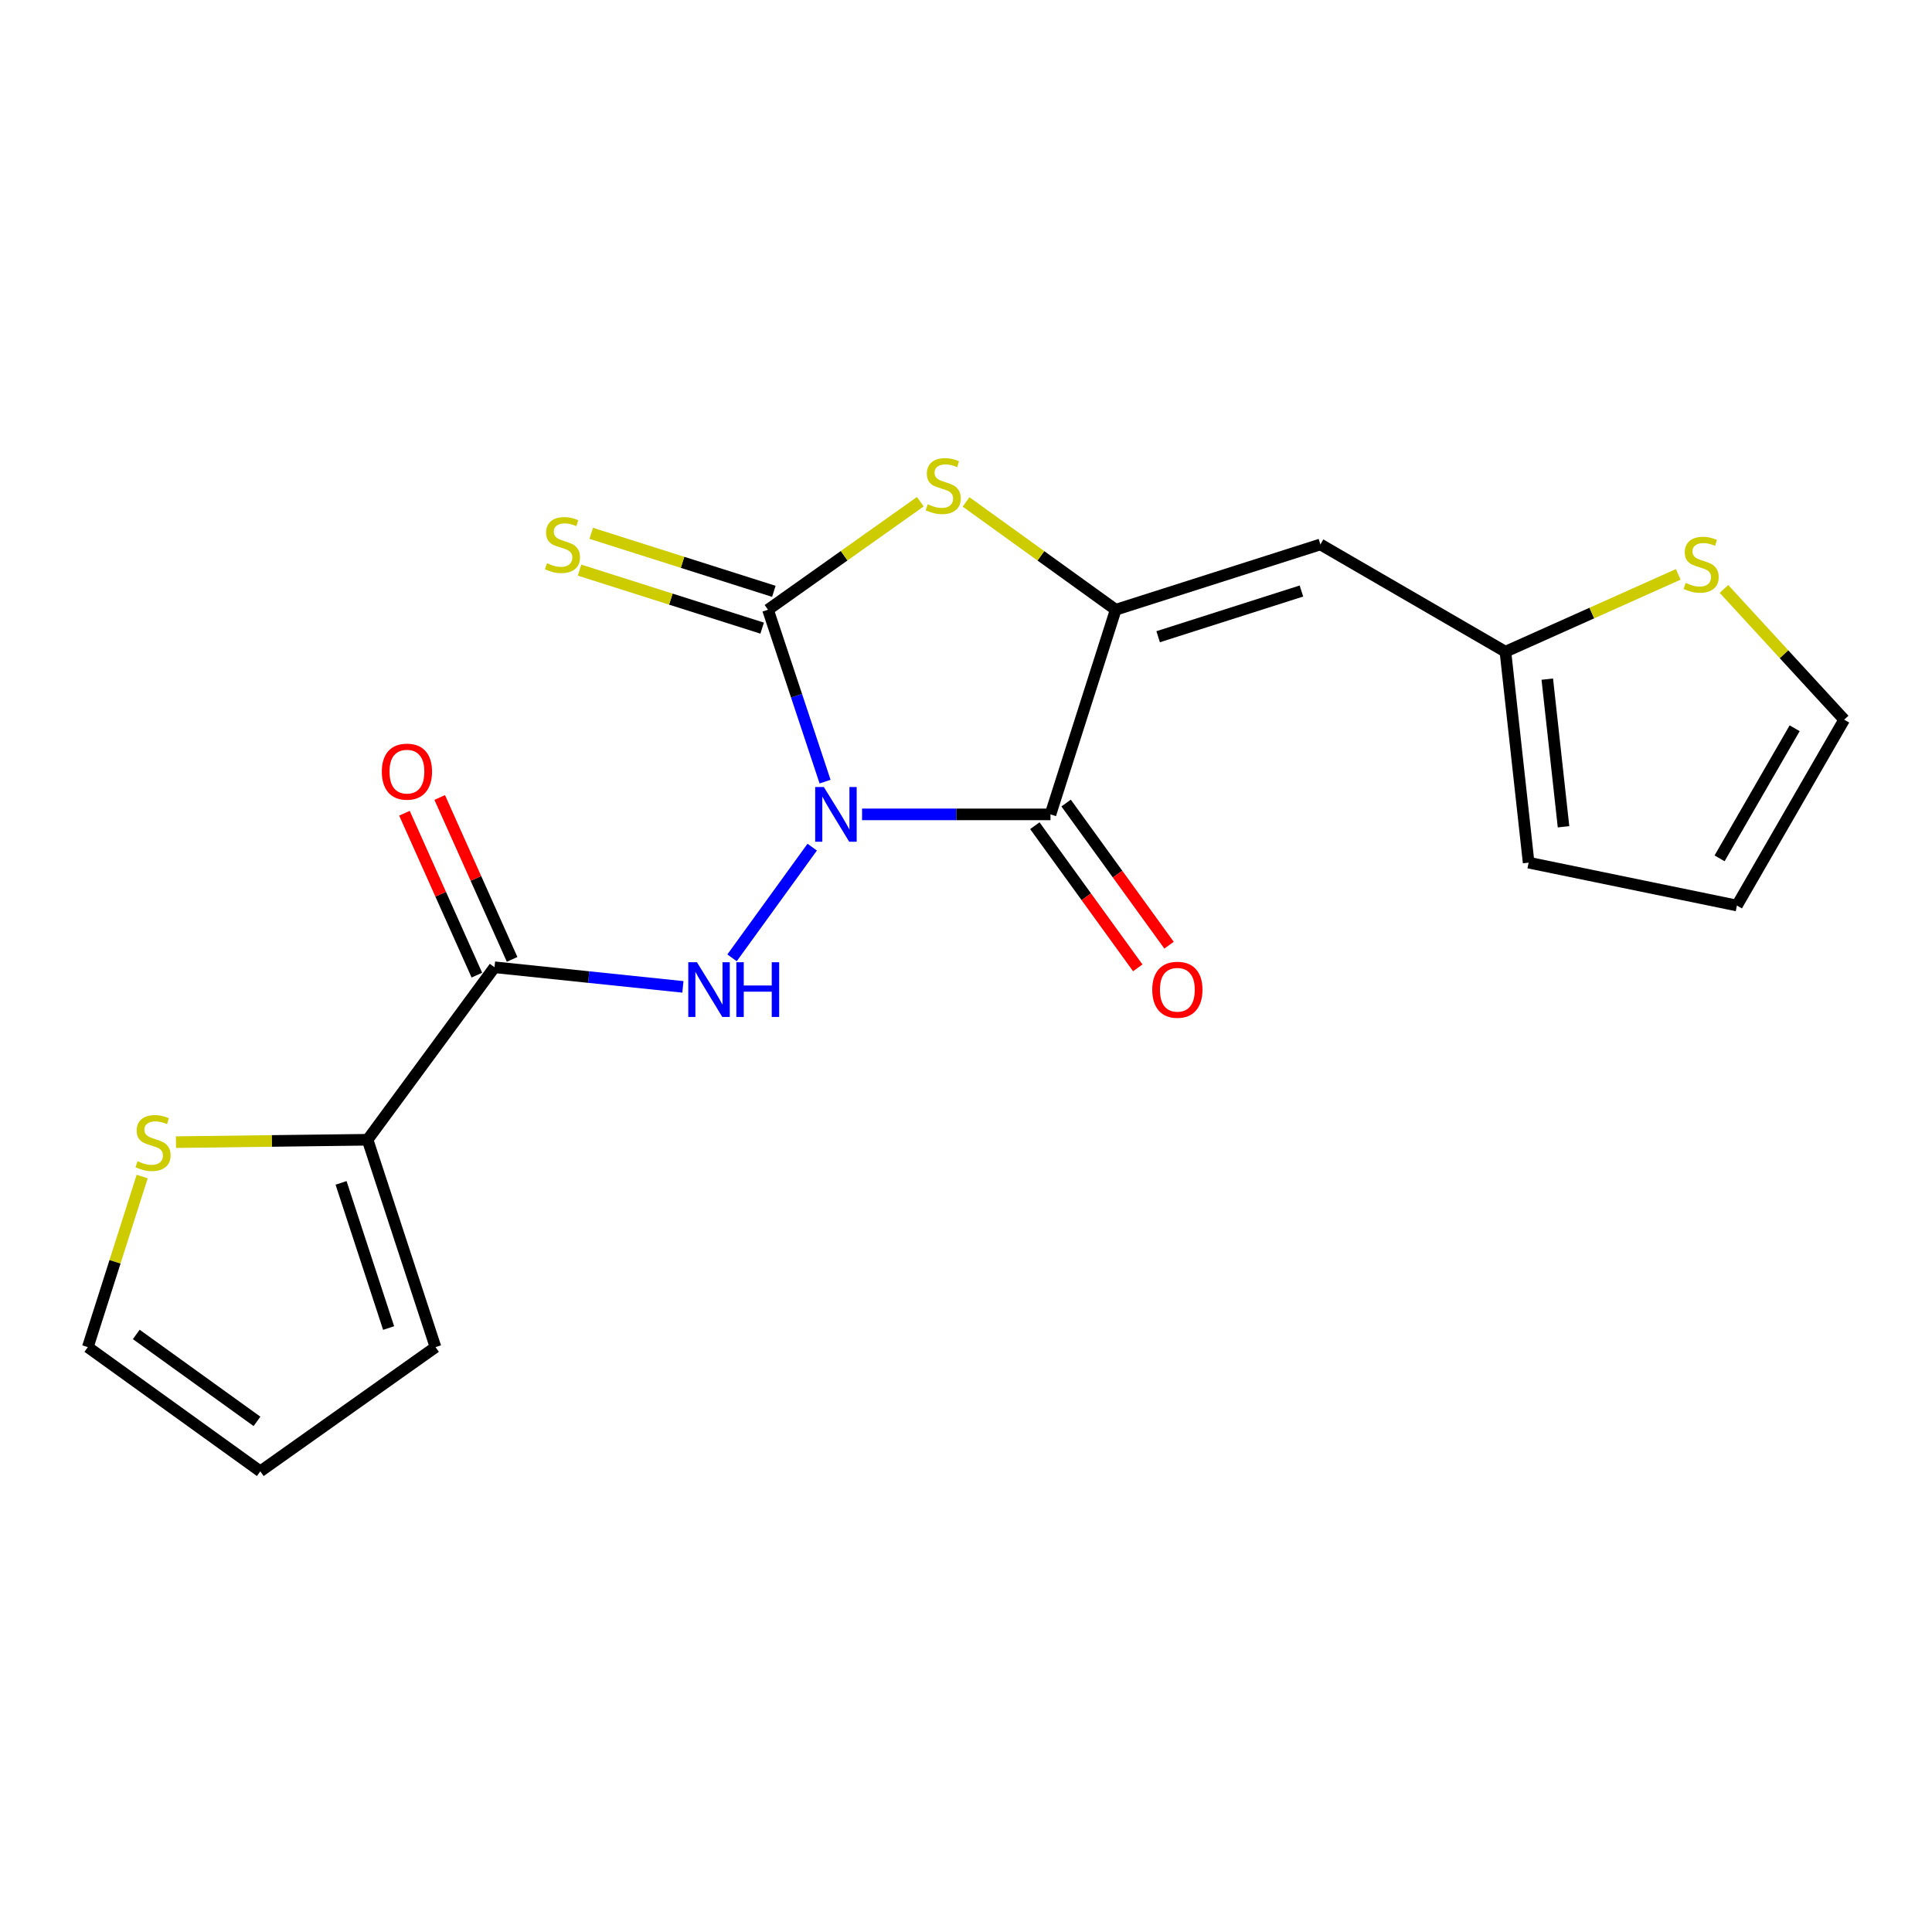 <?xml version='1.0' encoding='iso-8859-1'?>
<svg version='1.1' baseProfile='full'
              xmlns='http://www.w3.org/2000/svg'
                      xmlns:rdkit='http://www.rdkit.org/xml'
                      xmlns:xlink='http://www.w3.org/1999/xlink'
                  xml:space='preserve'
width='1000px' height='1000px' viewBox='0 0 1000 1000'>
<!-- END OF HEADER -->
<rect style='opacity:1.0;fill:#FFFFFF;stroke:none' width='1000' height='1000' x='0' y='0'> </rect>
<path class='bond-0' d='M 446.197,421.523 L 494.961,421.523' style='fill:none;fill-rule:evenodd;stroke:#0000FF;stroke-width:6px;stroke-linecap:butt;stroke-linejoin:miter;stroke-opacity:1' />
<path class='bond-0' d='M 494.961,421.523 L 543.725,421.523' style='fill:none;fill-rule:evenodd;stroke:#000000;stroke-width:6px;stroke-linecap:butt;stroke-linejoin:miter;stroke-opacity:1' />
<path class='bond-1' d='M 427.054,404.572 L 412.285,360.085' style='fill:none;fill-rule:evenodd;stroke:#0000FF;stroke-width:6px;stroke-linecap:butt;stroke-linejoin:miter;stroke-opacity:1' />
<path class='bond-1' d='M 412.285,360.085 L 397.517,315.597' style='fill:none;fill-rule:evenodd;stroke:#000000;stroke-width:6px;stroke-linecap:butt;stroke-linejoin:miter;stroke-opacity:1' />
<path class='bond-4' d='M 420.397,438.482 L 378.898,495.778' style='fill:none;fill-rule:evenodd;stroke:#0000FF;stroke-width:6px;stroke-linecap:butt;stroke-linejoin:miter;stroke-opacity:1' />
<path class='bond-2' d='M 543.725,421.523 L 577.49,315.597' style='fill:none;fill-rule:evenodd;stroke:#000000;stroke-width:6px;stroke-linecap:butt;stroke-linejoin:miter;stroke-opacity:1' />
<path class='bond-12' d='M 535.631,427.384 L 562.27,464.17' style='fill:none;fill-rule:evenodd;stroke:#000000;stroke-width:6px;stroke-linecap:butt;stroke-linejoin:miter;stroke-opacity:1' />
<path class='bond-12' d='M 562.27,464.17 L 588.91,500.956' style='fill:none;fill-rule:evenodd;stroke:#FF0000;stroke-width:6px;stroke-linecap:butt;stroke-linejoin:miter;stroke-opacity:1' />
<path class='bond-12' d='M 551.818,415.662 L 578.458,452.448' style='fill:none;fill-rule:evenodd;stroke:#000000;stroke-width:6px;stroke-linecap:butt;stroke-linejoin:miter;stroke-opacity:1' />
<path class='bond-12' d='M 578.458,452.448 L 605.097,489.234' style='fill:none;fill-rule:evenodd;stroke:#FF0000;stroke-width:6px;stroke-linecap:butt;stroke-linejoin:miter;stroke-opacity:1' />
<path class='bond-3' d='M 397.517,315.597 L 436.933,287.642' style='fill:none;fill-rule:evenodd;stroke:#000000;stroke-width:6px;stroke-linecap:butt;stroke-linejoin:miter;stroke-opacity:1' />
<path class='bond-3' d='M 436.933,287.642 L 476.349,259.687' style='fill:none;fill-rule:evenodd;stroke:#CCCC00;stroke-width:6px;stroke-linecap:butt;stroke-linejoin:miter;stroke-opacity:1' />
<path class='bond-9' d='M 400.542,306.074 L 353.282,291.06' style='fill:none;fill-rule:evenodd;stroke:#000000;stroke-width:6px;stroke-linecap:butt;stroke-linejoin:miter;stroke-opacity:1' />
<path class='bond-9' d='M 353.282,291.06 L 306.022,276.046' style='fill:none;fill-rule:evenodd;stroke:#CCCC00;stroke-width:6px;stroke-linecap:butt;stroke-linejoin:miter;stroke-opacity:1' />
<path class='bond-9' d='M 394.491,325.121 L 347.231,310.108' style='fill:none;fill-rule:evenodd;stroke:#000000;stroke-width:6px;stroke-linecap:butt;stroke-linejoin:miter;stroke-opacity:1' />
<path class='bond-9' d='M 347.231,310.108 L 299.971,295.094' style='fill:none;fill-rule:evenodd;stroke:#CCCC00;stroke-width:6px;stroke-linecap:butt;stroke-linejoin:miter;stroke-opacity:1' />
<path class='bond-6' d='M 577.49,315.597 L 683.437,281.799' style='fill:none;fill-rule:evenodd;stroke:#000000;stroke-width:6px;stroke-linecap:butt;stroke-linejoin:miter;stroke-opacity:1' />
<path class='bond-6' d='M 599.456,329.568 L 673.619,305.909' style='fill:none;fill-rule:evenodd;stroke:#000000;stroke-width:6px;stroke-linecap:butt;stroke-linejoin:miter;stroke-opacity:1' />
<path class='bond-20' d='M 577.49,315.597 L 538.764,287.699' style='fill:none;fill-rule:evenodd;stroke:#000000;stroke-width:6px;stroke-linecap:butt;stroke-linejoin:miter;stroke-opacity:1' />
<path class='bond-20' d='M 538.764,287.699 L 500.039,259.8' style='fill:none;fill-rule:evenodd;stroke:#CCCC00;stroke-width:6px;stroke-linecap:butt;stroke-linejoin:miter;stroke-opacity:1' />
<path class='bond-5' d='M 353.463,510.806 L 304.707,505.731' style='fill:none;fill-rule:evenodd;stroke:#0000FF;stroke-width:6px;stroke-linecap:butt;stroke-linejoin:miter;stroke-opacity:1' />
<path class='bond-5' d='M 304.707,505.731 L 255.95,500.656' style='fill:none;fill-rule:evenodd;stroke:#000000;stroke-width:6px;stroke-linecap:butt;stroke-linejoin:miter;stroke-opacity:1' />
<path class='bond-7' d='M 255.95,500.656 L 190.252,589.937' style='fill:none;fill-rule:evenodd;stroke:#000000;stroke-width:6px;stroke-linecap:butt;stroke-linejoin:miter;stroke-opacity:1' />
<path class='bond-13' d='M 265.072,496.576 L 246.332,454.674' style='fill:none;fill-rule:evenodd;stroke:#000000;stroke-width:6px;stroke-linecap:butt;stroke-linejoin:miter;stroke-opacity:1' />
<path class='bond-13' d='M 246.332,454.674 L 227.591,412.772' style='fill:none;fill-rule:evenodd;stroke:#FF0000;stroke-width:6px;stroke-linecap:butt;stroke-linejoin:miter;stroke-opacity:1' />
<path class='bond-13' d='M 246.828,504.735 L 228.088,462.833' style='fill:none;fill-rule:evenodd;stroke:#000000;stroke-width:6px;stroke-linecap:butt;stroke-linejoin:miter;stroke-opacity:1' />
<path class='bond-13' d='M 228.088,462.833 L 209.347,420.931' style='fill:none;fill-rule:evenodd;stroke:#FF0000;stroke-width:6px;stroke-linecap:butt;stroke-linejoin:miter;stroke-opacity:1' />
<path class='bond-8' d='M 683.437,281.799 L 779.203,337.327' style='fill:none;fill-rule:evenodd;stroke:#000000;stroke-width:6px;stroke-linecap:butt;stroke-linejoin:miter;stroke-opacity:1' />
<path class='bond-10' d='M 190.252,589.937 L 140.664,590.552' style='fill:none;fill-rule:evenodd;stroke:#000000;stroke-width:6px;stroke-linecap:butt;stroke-linejoin:miter;stroke-opacity:1' />
<path class='bond-10' d='M 140.664,590.552 L 91.076,591.167' style='fill:none;fill-rule:evenodd;stroke:#CCCC00;stroke-width:6px;stroke-linecap:butt;stroke-linejoin:miter;stroke-opacity:1' />
<path class='bond-14' d='M 190.252,589.937 L 225.416,697.272' style='fill:none;fill-rule:evenodd;stroke:#000000;stroke-width:6px;stroke-linecap:butt;stroke-linejoin:miter;stroke-opacity:1' />
<path class='bond-14' d='M 176.534,612.259 L 201.149,687.394' style='fill:none;fill-rule:evenodd;stroke:#000000;stroke-width:6px;stroke-linecap:butt;stroke-linejoin:miter;stroke-opacity:1' />
<path class='bond-11' d='M 779.203,337.327 L 823.928,317.312' style='fill:none;fill-rule:evenodd;stroke:#000000;stroke-width:6px;stroke-linecap:butt;stroke-linejoin:miter;stroke-opacity:1' />
<path class='bond-11' d='M 823.928,317.312 L 868.654,297.297' style='fill:none;fill-rule:evenodd;stroke:#CCCC00;stroke-width:6px;stroke-linecap:butt;stroke-linejoin:miter;stroke-opacity:1' />
<path class='bond-17' d='M 779.203,337.327 L 791.216,446.505' style='fill:none;fill-rule:evenodd;stroke:#000000;stroke-width:6px;stroke-linecap:butt;stroke-linejoin:miter;stroke-opacity:1' />
<path class='bond-17' d='M 800.871,351.517 L 809.28,427.942' style='fill:none;fill-rule:evenodd;stroke:#000000;stroke-width:6px;stroke-linecap:butt;stroke-linejoin:miter;stroke-opacity:1' />
<path class='bond-15' d='M 73.592,608.974 L 59.523,653.123' style='fill:none;fill-rule:evenodd;stroke:#CCCC00;stroke-width:6px;stroke-linecap:butt;stroke-linejoin:miter;stroke-opacity:1' />
<path class='bond-15' d='M 59.523,653.123 L 45.455,697.272' style='fill:none;fill-rule:evenodd;stroke:#000000;stroke-width:6px;stroke-linecap:butt;stroke-linejoin:miter;stroke-opacity:1' />
<path class='bond-16' d='M 892.323,304.839 L 923.434,338.671' style='fill:none;fill-rule:evenodd;stroke:#CCCC00;stroke-width:6px;stroke-linecap:butt;stroke-linejoin:miter;stroke-opacity:1' />
<path class='bond-16' d='M 923.434,338.671 L 954.545,372.502' style='fill:none;fill-rule:evenodd;stroke:#000000;stroke-width:6px;stroke-linecap:butt;stroke-linejoin:miter;stroke-opacity:1' />
<path class='bond-18' d='M 225.416,697.272 L 134.736,761.56' style='fill:none;fill-rule:evenodd;stroke:#000000;stroke-width:6px;stroke-linecap:butt;stroke-linejoin:miter;stroke-opacity:1' />
<path class='bond-21' d='M 45.455,697.272 L 134.736,761.56' style='fill:none;fill-rule:evenodd;stroke:#000000;stroke-width:6px;stroke-linecap:butt;stroke-linejoin:miter;stroke-opacity:1' />
<path class='bond-21' d='M 70.525,690.697 L 133.022,735.698' style='fill:none;fill-rule:evenodd;stroke:#000000;stroke-width:6px;stroke-linecap:butt;stroke-linejoin:miter;stroke-opacity:1' />
<path class='bond-22' d='M 954.545,372.502 L 899.029,468.7' style='fill:none;fill-rule:evenodd;stroke:#000000;stroke-width:6px;stroke-linecap:butt;stroke-linejoin:miter;stroke-opacity:1' />
<path class='bond-22' d='M 928.908,376.942 L 890.046,444.281' style='fill:none;fill-rule:evenodd;stroke:#000000;stroke-width:6px;stroke-linecap:butt;stroke-linejoin:miter;stroke-opacity:1' />
<path class='bond-19' d='M 791.216,446.505 L 899.029,468.7' style='fill:none;fill-rule:evenodd;stroke:#000000;stroke-width:6px;stroke-linecap:butt;stroke-linejoin:miter;stroke-opacity:1' />
<path  class='atom-0' d='M 426.421 407.363
L 435.701 422.363
Q 436.621 423.843, 438.101 426.523
Q 439.581 429.203, 439.661 429.363
L 439.661 407.363
L 443.421 407.363
L 443.421 435.683
L 439.541 435.683
L 429.581 419.283
Q 428.421 417.363, 427.181 415.163
Q 425.981 412.963, 425.621 412.283
L 425.621 435.683
L 421.941 435.683
L 421.941 407.363
L 426.421 407.363
' fill='#0000FF'/>
<path  class='atom-4' d='M 480.208 260.996
Q 480.528 261.116, 481.848 261.676
Q 483.168 262.236, 484.608 262.596
Q 486.088 262.916, 487.528 262.916
Q 490.208 262.916, 491.768 261.636
Q 493.328 260.316, 493.328 258.036
Q 493.328 256.476, 492.528 255.516
Q 491.768 254.556, 490.568 254.036
Q 489.368 253.516, 487.368 252.916
Q 484.848 252.156, 483.328 251.436
Q 481.848 250.716, 480.768 249.196
Q 479.728 247.676, 479.728 245.116
Q 479.728 241.556, 482.128 239.356
Q 484.568 237.156, 489.368 237.156
Q 492.648 237.156, 496.368 238.716
L 495.448 241.796
Q 492.048 240.396, 489.488 240.396
Q 486.728 240.396, 485.208 241.556
Q 483.688 242.676, 483.728 244.636
Q 483.728 246.156, 484.488 247.076
Q 485.288 247.996, 486.408 248.516
Q 487.568 249.036, 489.488 249.636
Q 492.048 250.436, 493.568 251.236
Q 495.088 252.036, 496.168 253.676
Q 497.288 255.276, 497.288 258.036
Q 497.288 261.956, 494.648 264.076
Q 492.048 266.156, 487.688 266.156
Q 485.168 266.156, 483.248 265.596
Q 481.368 265.076, 479.128 264.156
L 480.208 260.996
' fill='#CCCC00'/>
<path  class='atom-5' d='M 360.734 498.054
L 370.014 513.054
Q 370.934 514.534, 372.414 517.214
Q 373.894 519.894, 373.974 520.054
L 373.974 498.054
L 377.734 498.054
L 377.734 526.374
L 373.854 526.374
L 363.894 509.974
Q 362.734 508.054, 361.494 505.854
Q 360.294 503.654, 359.934 502.974
L 359.934 526.374
L 356.254 526.374
L 356.254 498.054
L 360.734 498.054
' fill='#0000FF'/>
<path  class='atom-5' d='M 381.134 498.054
L 384.974 498.054
L 384.974 510.094
L 399.454 510.094
L 399.454 498.054
L 403.294 498.054
L 403.294 526.374
L 399.454 526.374
L 399.454 513.294
L 384.974 513.294
L 384.974 526.374
L 381.134 526.374
L 381.134 498.054
' fill='#0000FF'/>
<path  class='atom-10' d='M 283.125 291.519
Q 283.445 291.639, 284.765 292.199
Q 286.085 292.759, 287.525 293.119
Q 289.005 293.439, 290.445 293.439
Q 293.125 293.439, 294.685 292.159
Q 296.245 290.839, 296.245 288.559
Q 296.245 286.999, 295.445 286.039
Q 294.685 285.079, 293.485 284.559
Q 292.285 284.039, 290.285 283.439
Q 287.765 282.679, 286.245 281.959
Q 284.765 281.239, 283.685 279.719
Q 282.645 278.199, 282.645 275.639
Q 282.645 272.079, 285.045 269.879
Q 287.485 267.679, 292.285 267.679
Q 295.565 267.679, 299.285 269.239
L 298.365 272.319
Q 294.965 270.919, 292.405 270.919
Q 289.645 270.919, 288.125 272.079
Q 286.605 273.199, 286.645 275.159
Q 286.645 276.679, 287.405 277.599
Q 288.205 278.519, 289.325 279.039
Q 290.485 279.559, 292.405 280.159
Q 294.965 280.959, 296.485 281.759
Q 298.005 282.559, 299.085 284.199
Q 300.205 285.799, 300.205 288.559
Q 300.205 292.479, 297.565 294.599
Q 294.965 296.679, 290.605 296.679
Q 288.085 296.679, 286.165 296.119
Q 284.285 295.599, 282.045 294.679
L 283.125 291.519
' fill='#CCCC00'/>
<path  class='atom-11' d='M 71.22 601.034
Q 71.54 601.154, 72.86 601.714
Q 74.18 602.274, 75.62 602.634
Q 77.1 602.954, 78.54 602.954
Q 81.22 602.954, 82.78 601.674
Q 84.34 600.354, 84.34 598.074
Q 84.34 596.514, 83.54 595.554
Q 82.78 594.594, 81.58 594.074
Q 80.38 593.554, 78.38 592.954
Q 75.86 592.194, 74.34 591.474
Q 72.86 590.754, 71.78 589.234
Q 70.74 587.714, 70.74 585.154
Q 70.74 581.594, 73.14 579.394
Q 75.58 577.194, 80.38 577.194
Q 83.66 577.194, 87.38 578.754
L 86.46 581.834
Q 83.06 580.434, 80.5 580.434
Q 77.74 580.434, 76.22 581.594
Q 74.7 582.714, 74.74 584.674
Q 74.74 586.194, 75.5 587.114
Q 76.3 588.034, 77.42 588.554
Q 78.58 589.074, 80.5 589.674
Q 83.06 590.474, 84.58 591.274
Q 86.1 592.074, 87.18 593.714
Q 88.3 595.314, 88.3 598.074
Q 88.3 601.994, 85.66 604.114
Q 83.06 606.194, 78.7 606.194
Q 76.18 606.194, 74.26 605.634
Q 72.38 605.114, 70.14 604.194
L 71.22 601.034
' fill='#CCCC00'/>
<path  class='atom-12' d='M 872.509 301.712
Q 872.829 301.832, 874.149 302.392
Q 875.469 302.952, 876.909 303.312
Q 878.389 303.632, 879.829 303.632
Q 882.509 303.632, 884.069 302.352
Q 885.629 301.032, 885.629 298.752
Q 885.629 297.192, 884.829 296.232
Q 884.069 295.272, 882.869 294.752
Q 881.669 294.232, 879.669 293.632
Q 877.149 292.872, 875.629 292.152
Q 874.149 291.432, 873.069 289.912
Q 872.029 288.392, 872.029 285.832
Q 872.029 282.272, 874.429 280.072
Q 876.869 277.872, 881.669 277.872
Q 884.949 277.872, 888.669 279.432
L 887.749 282.512
Q 884.349 281.112, 881.789 281.112
Q 879.029 281.112, 877.509 282.272
Q 875.989 283.392, 876.029 285.352
Q 876.029 286.872, 876.789 287.792
Q 877.589 288.712, 878.709 289.232
Q 879.869 289.752, 881.789 290.352
Q 884.349 291.152, 885.869 291.952
Q 887.389 292.752, 888.469 294.392
Q 889.589 295.992, 889.589 298.752
Q 889.589 302.672, 886.949 304.792
Q 884.349 306.872, 879.989 306.872
Q 877.469 306.872, 875.549 306.312
Q 873.669 305.792, 871.429 304.872
L 872.509 301.712
' fill='#CCCC00'/>
<path  class='atom-13' d='M 596.4 512.294
Q 596.4 505.494, 599.76 501.694
Q 603.12 497.894, 609.4 497.894
Q 615.68 497.894, 619.04 501.694
Q 622.4 505.494, 622.4 512.294
Q 622.4 519.174, 619 523.094
Q 615.6 526.974, 609.4 526.974
Q 603.16 526.974, 599.76 523.094
Q 596.4 519.214, 596.4 512.294
M 609.4 523.774
Q 613.72 523.774, 616.04 520.894
Q 618.4 517.974, 618.4 512.294
Q 618.4 506.734, 616.04 503.934
Q 613.72 501.094, 609.4 501.094
Q 605.08 501.094, 602.72 503.894
Q 600.4 506.694, 600.4 512.294
Q 600.4 518.014, 602.72 520.894
Q 605.08 523.774, 609.4 523.774
' fill='#FF0000'/>
<path  class='atom-14' d='M 197.627 399.396
Q 197.627 392.596, 200.987 388.796
Q 204.347 384.996, 210.627 384.996
Q 216.907 384.996, 220.267 388.796
Q 223.627 392.596, 223.627 399.396
Q 223.627 406.276, 220.227 410.196
Q 216.827 414.076, 210.627 414.076
Q 204.387 414.076, 200.987 410.196
Q 197.627 406.316, 197.627 399.396
M 210.627 410.876
Q 214.947 410.876, 217.267 407.996
Q 219.627 405.076, 219.627 399.396
Q 219.627 393.836, 217.267 391.036
Q 214.947 388.196, 210.627 388.196
Q 206.307 388.196, 203.947 390.996
Q 201.627 393.796, 201.627 399.396
Q 201.627 405.116, 203.947 407.996
Q 206.307 410.876, 210.627 410.876
' fill='#FF0000'/>
</svg>
